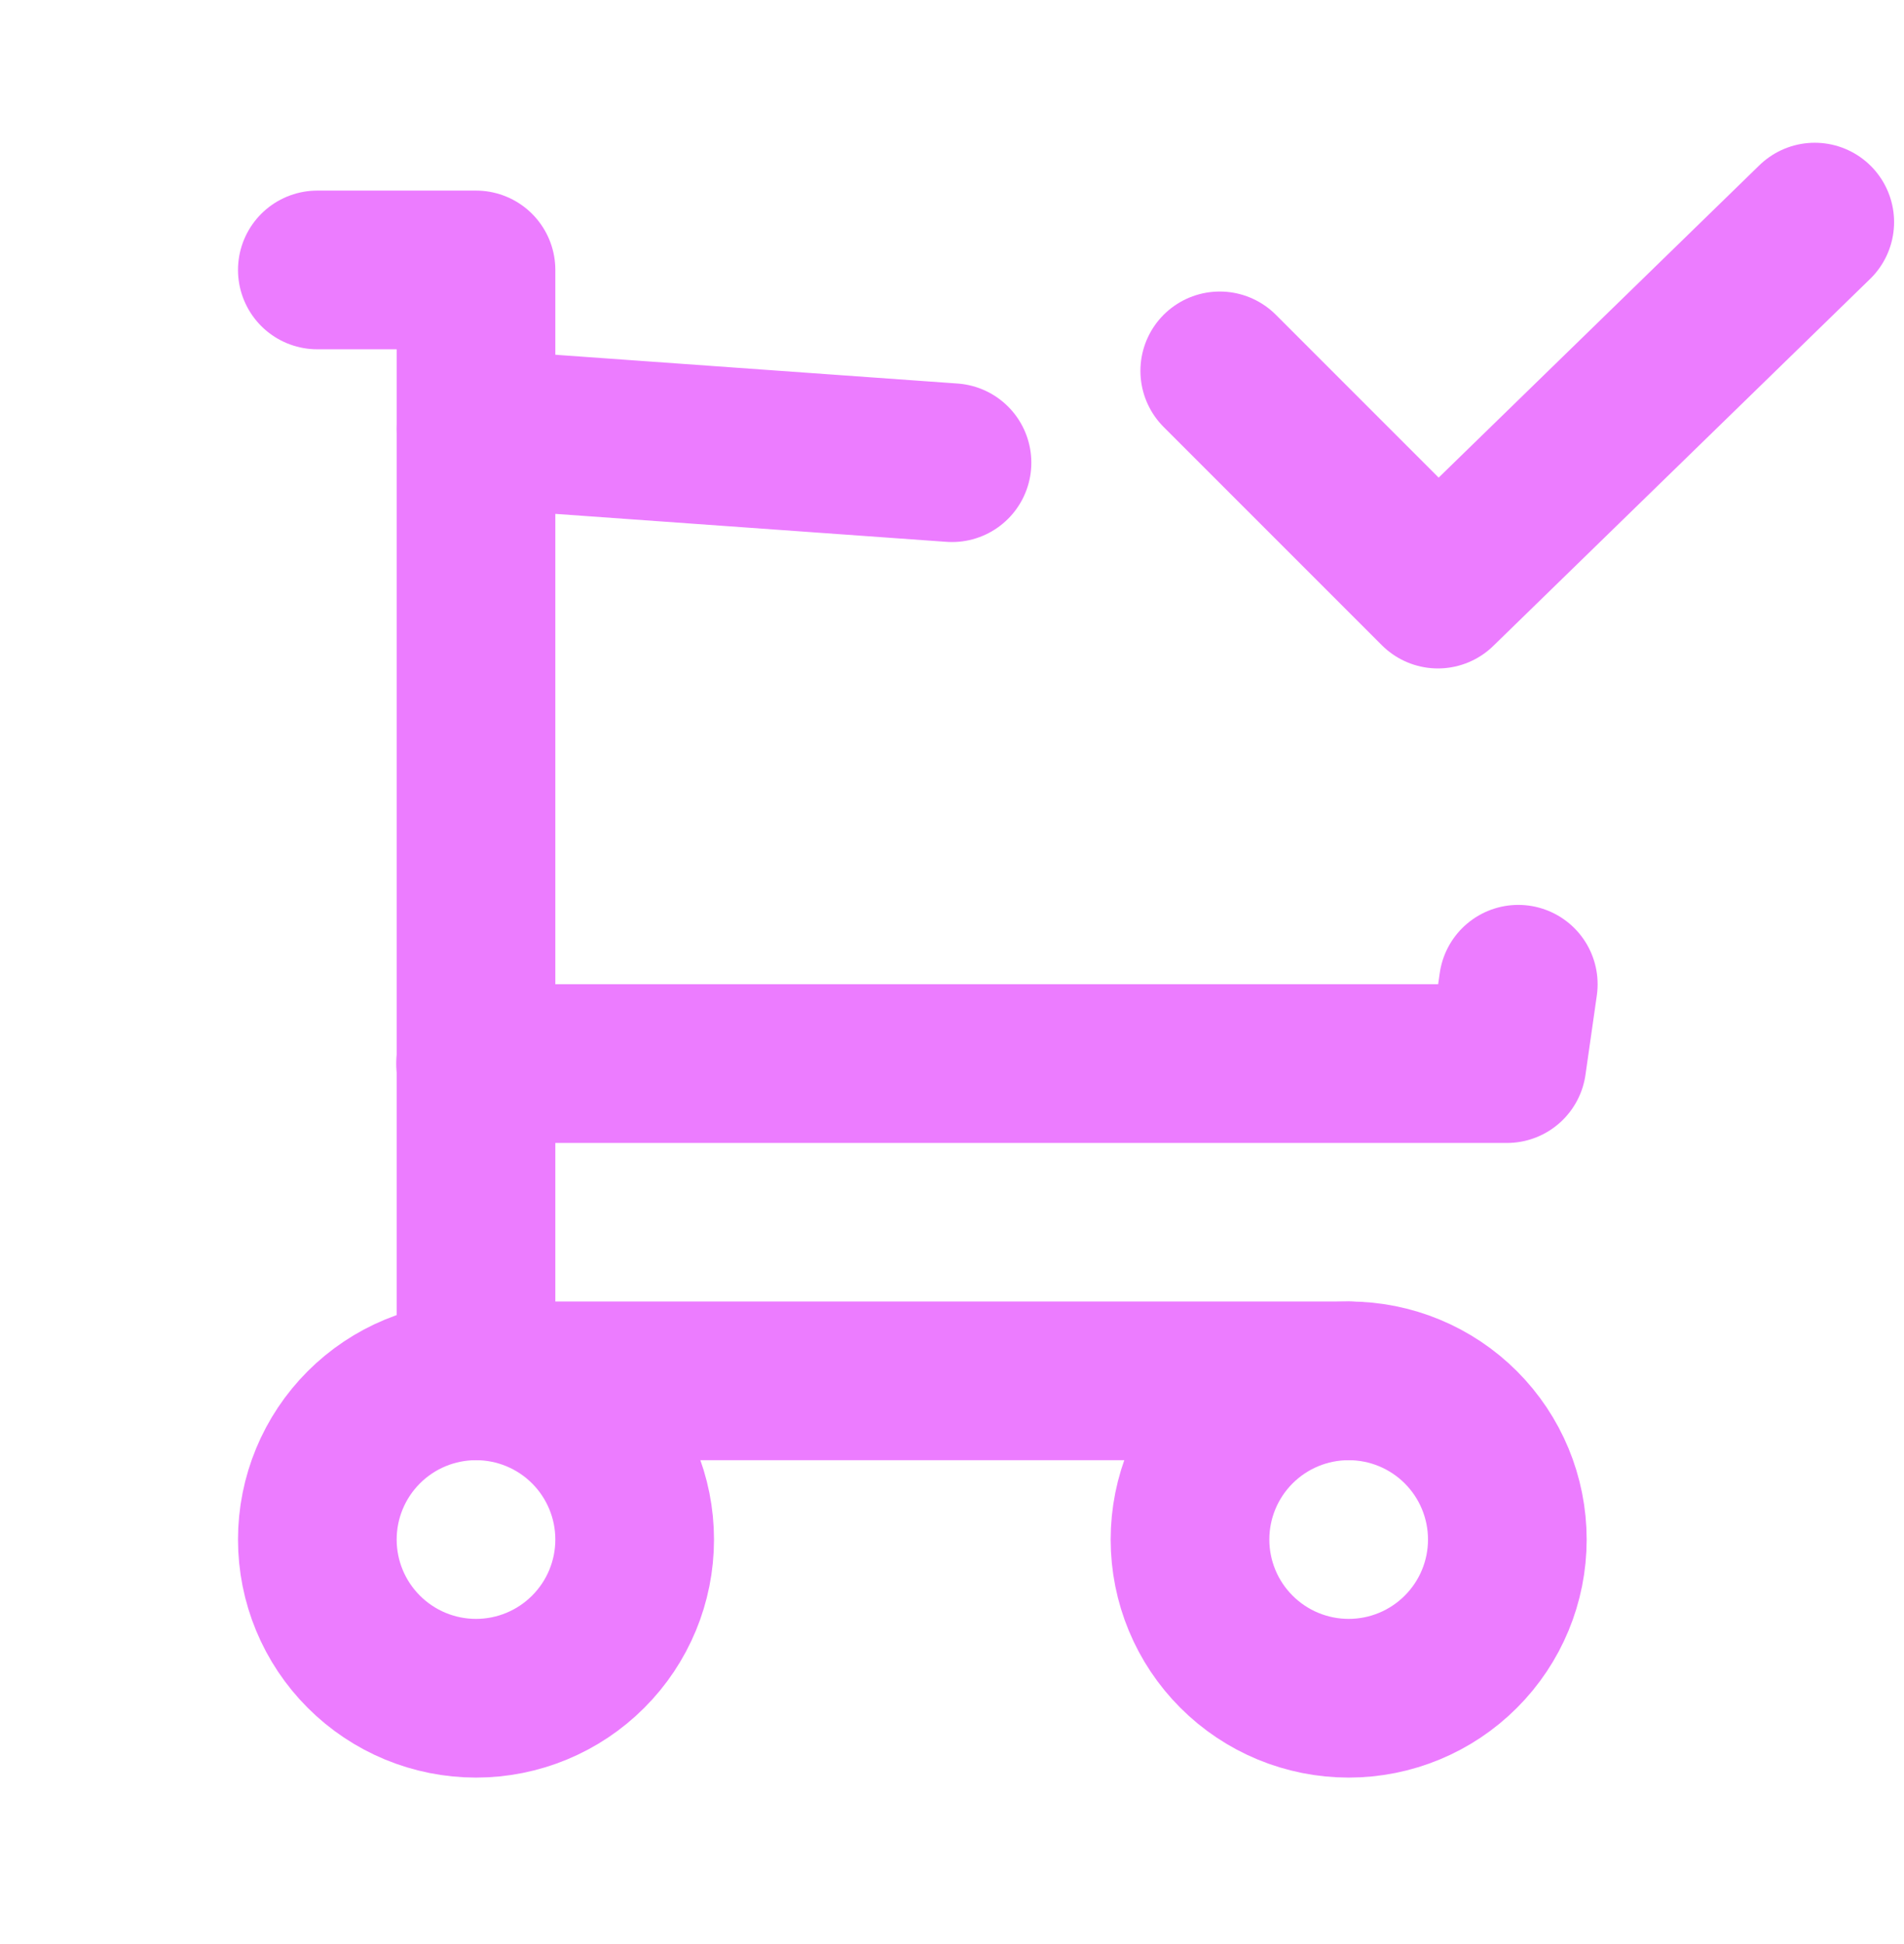 <svg width="48" height="49" viewBox="0 0 48 49" fill="none" xmlns="http://www.w3.org/2000/svg">
<path d="M8 38.804C8 39.865 8.421 40.882 9.172 41.632C9.922 42.383 10.939 42.804 12 42.804C13.061 42.804 14.078 42.383 14.828 41.632C15.579 40.882 16 39.865 16 38.804C16 37.743 15.579 36.726 14.828 35.975C14.078 35.225 13.061 34.804 12 34.804C10.939 34.804 9.922 35.225 9.172 35.975C8.421 36.726 8 37.743 8 38.804ZM30 38.804C30 39.865 30.421 40.882 31.172 41.632C31.922 42.383 32.939 42.804 34 42.804C35.061 42.804 36.078 42.383 36.828 41.632C37.579 40.882 38 39.865 38 38.804C38 37.743 37.579 36.726 36.828 35.975C36.078 35.225 35.061 34.804 34 34.804C32.939 34.804 31.922 35.225 31.172 35.975C30.421 36.726 30 37.743 30 38.804Z" stroke="#EC7CFF" stroke-width="4" stroke-linecap="round" stroke-linejoin="round"/>
<path d="M34 34.804H12V6.804H8" stroke="#EC7CFF" stroke-width="4" stroke-linecap="round" stroke-linejoin="round"/>
<path d="M12 10.804L24 11.662M38.276 24.808L37.99 26.808H11.99M30.75 9.348L36.25 14.848L45.75 5.598" stroke="#EC7CFF" stroke-width="4" stroke-linecap="round" stroke-linejoin="round"/>
</svg>

